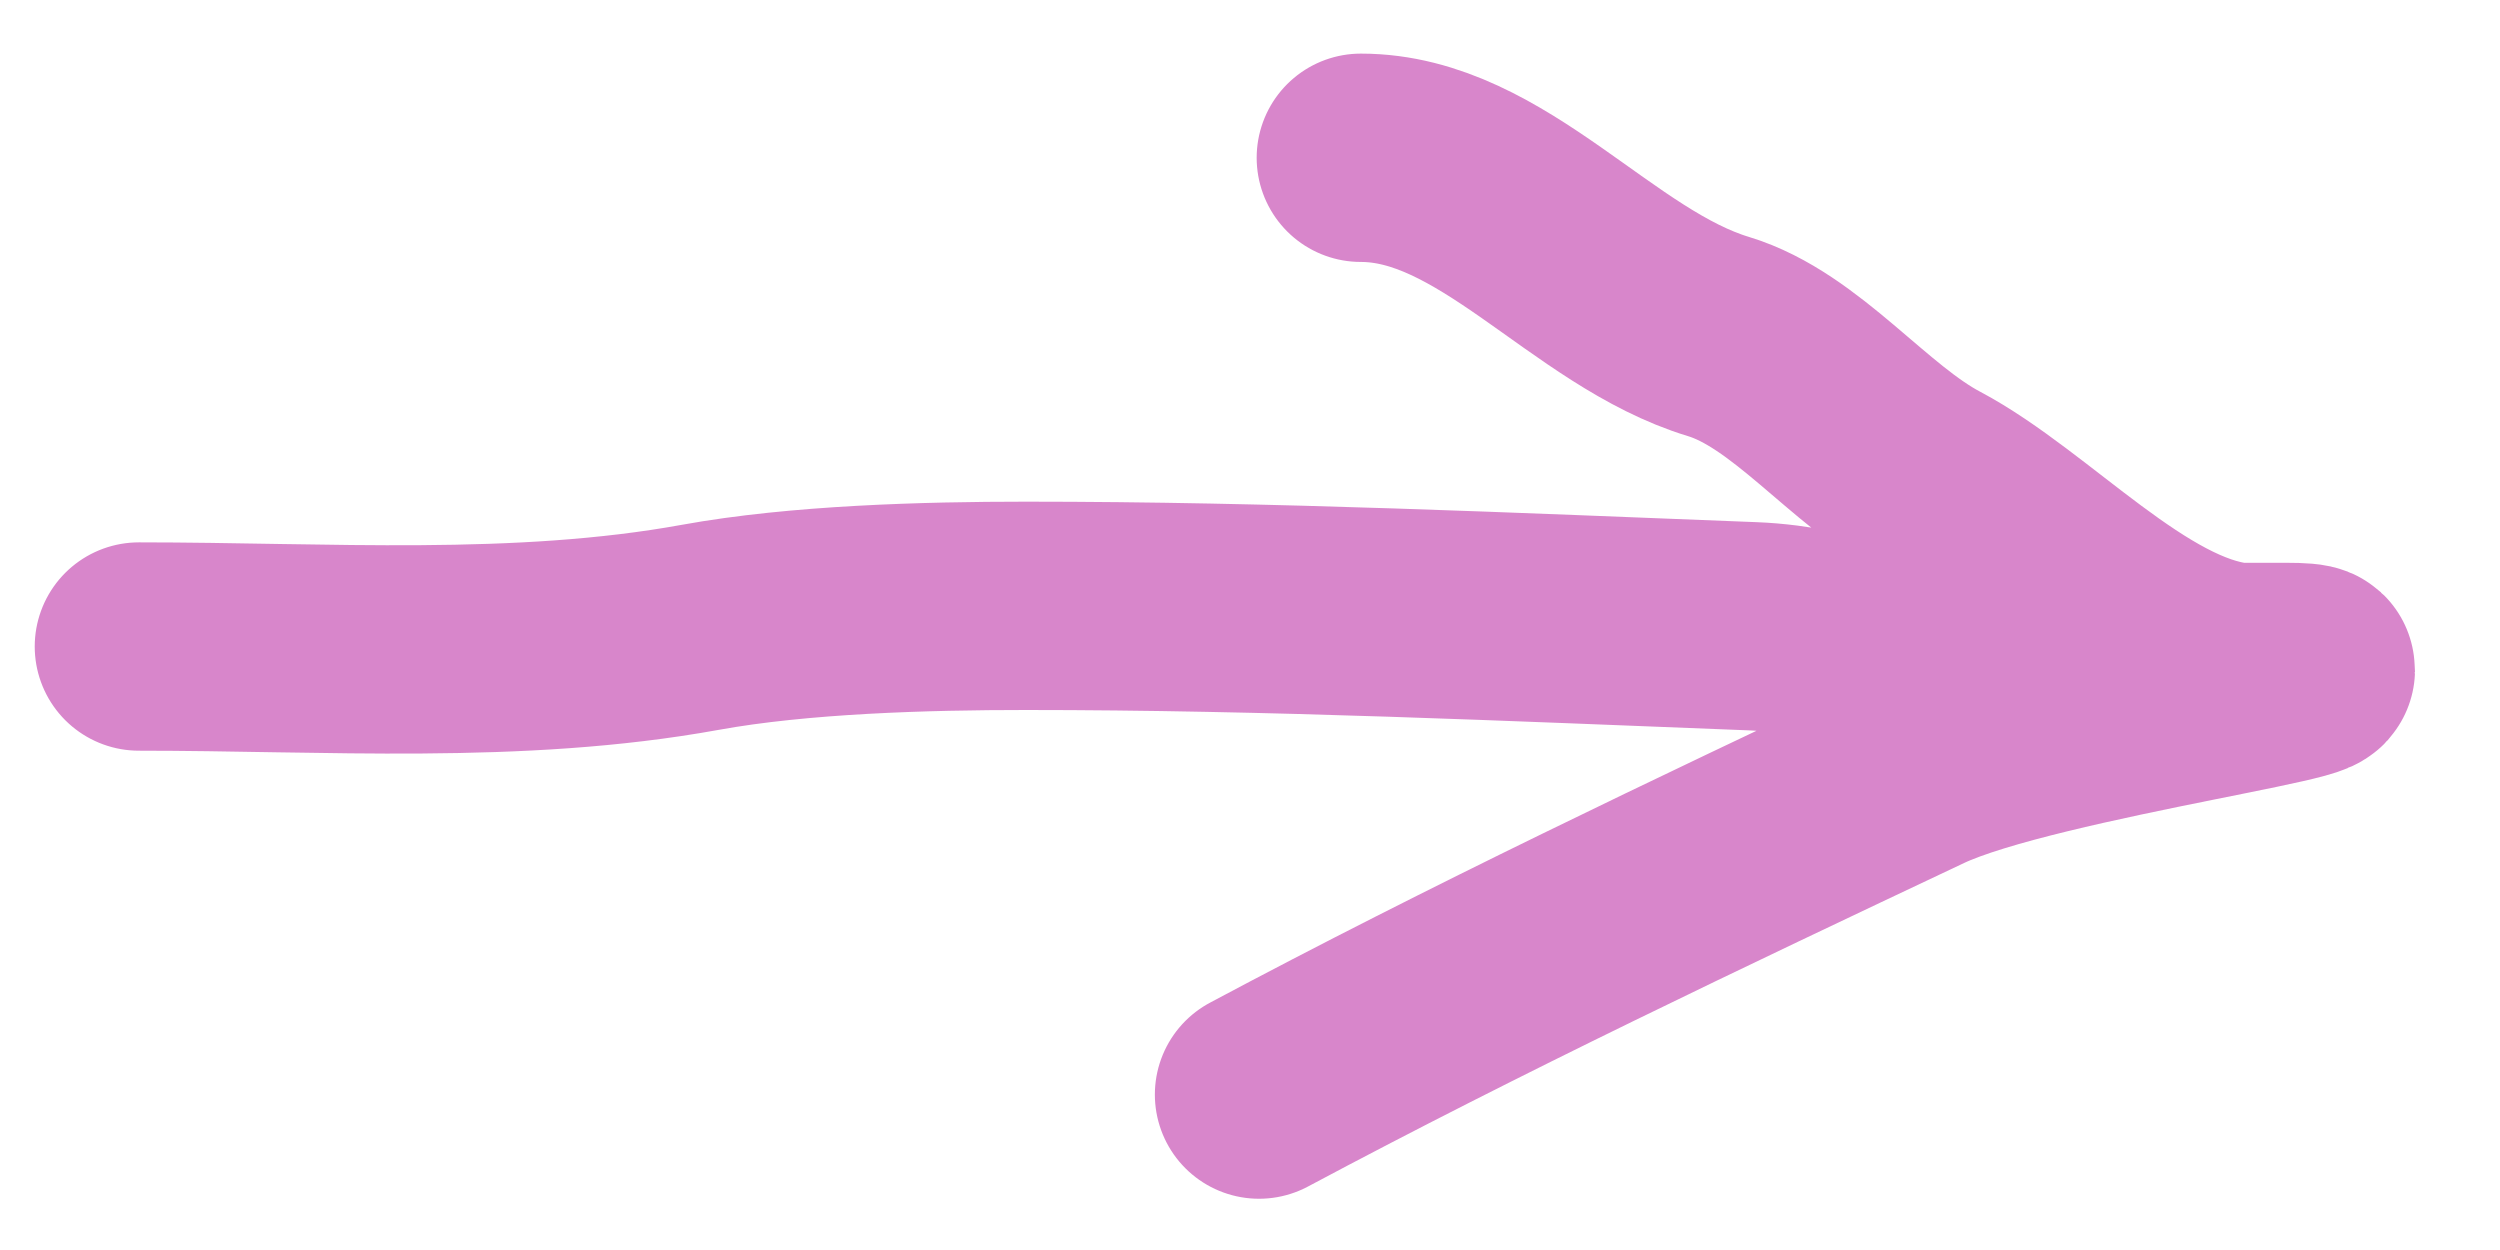<?xml version="1.0" encoding="UTF-8"?> <svg xmlns="http://www.w3.org/2000/svg" width="18" height="9" viewBox="0 0 18 9" fill="none"> <path d="M1 4.655C2.349 4.655 3.73 4.755 5.041 4.517C5.756 4.387 6.665 4.362 7.387 4.362C9.142 4.362 10.885 4.442 12.617 4.509C13.235 4.532 13.79 4.802 14.425 4.802H16.454C17.364 4.802 14.646 5.146 13.822 5.535C12.226 6.289 10.63 7.046 9.065 7.881M16.104 4.802C15.343 4.717 14.581 3.841 13.904 3.482C13.383 3.207 12.93 2.592 12.373 2.423C11.462 2.147 10.745 1.136 9.798 1.136" stroke="#D886CB" stroke-width="1.5" stroke-linecap="round"></path> </svg> 